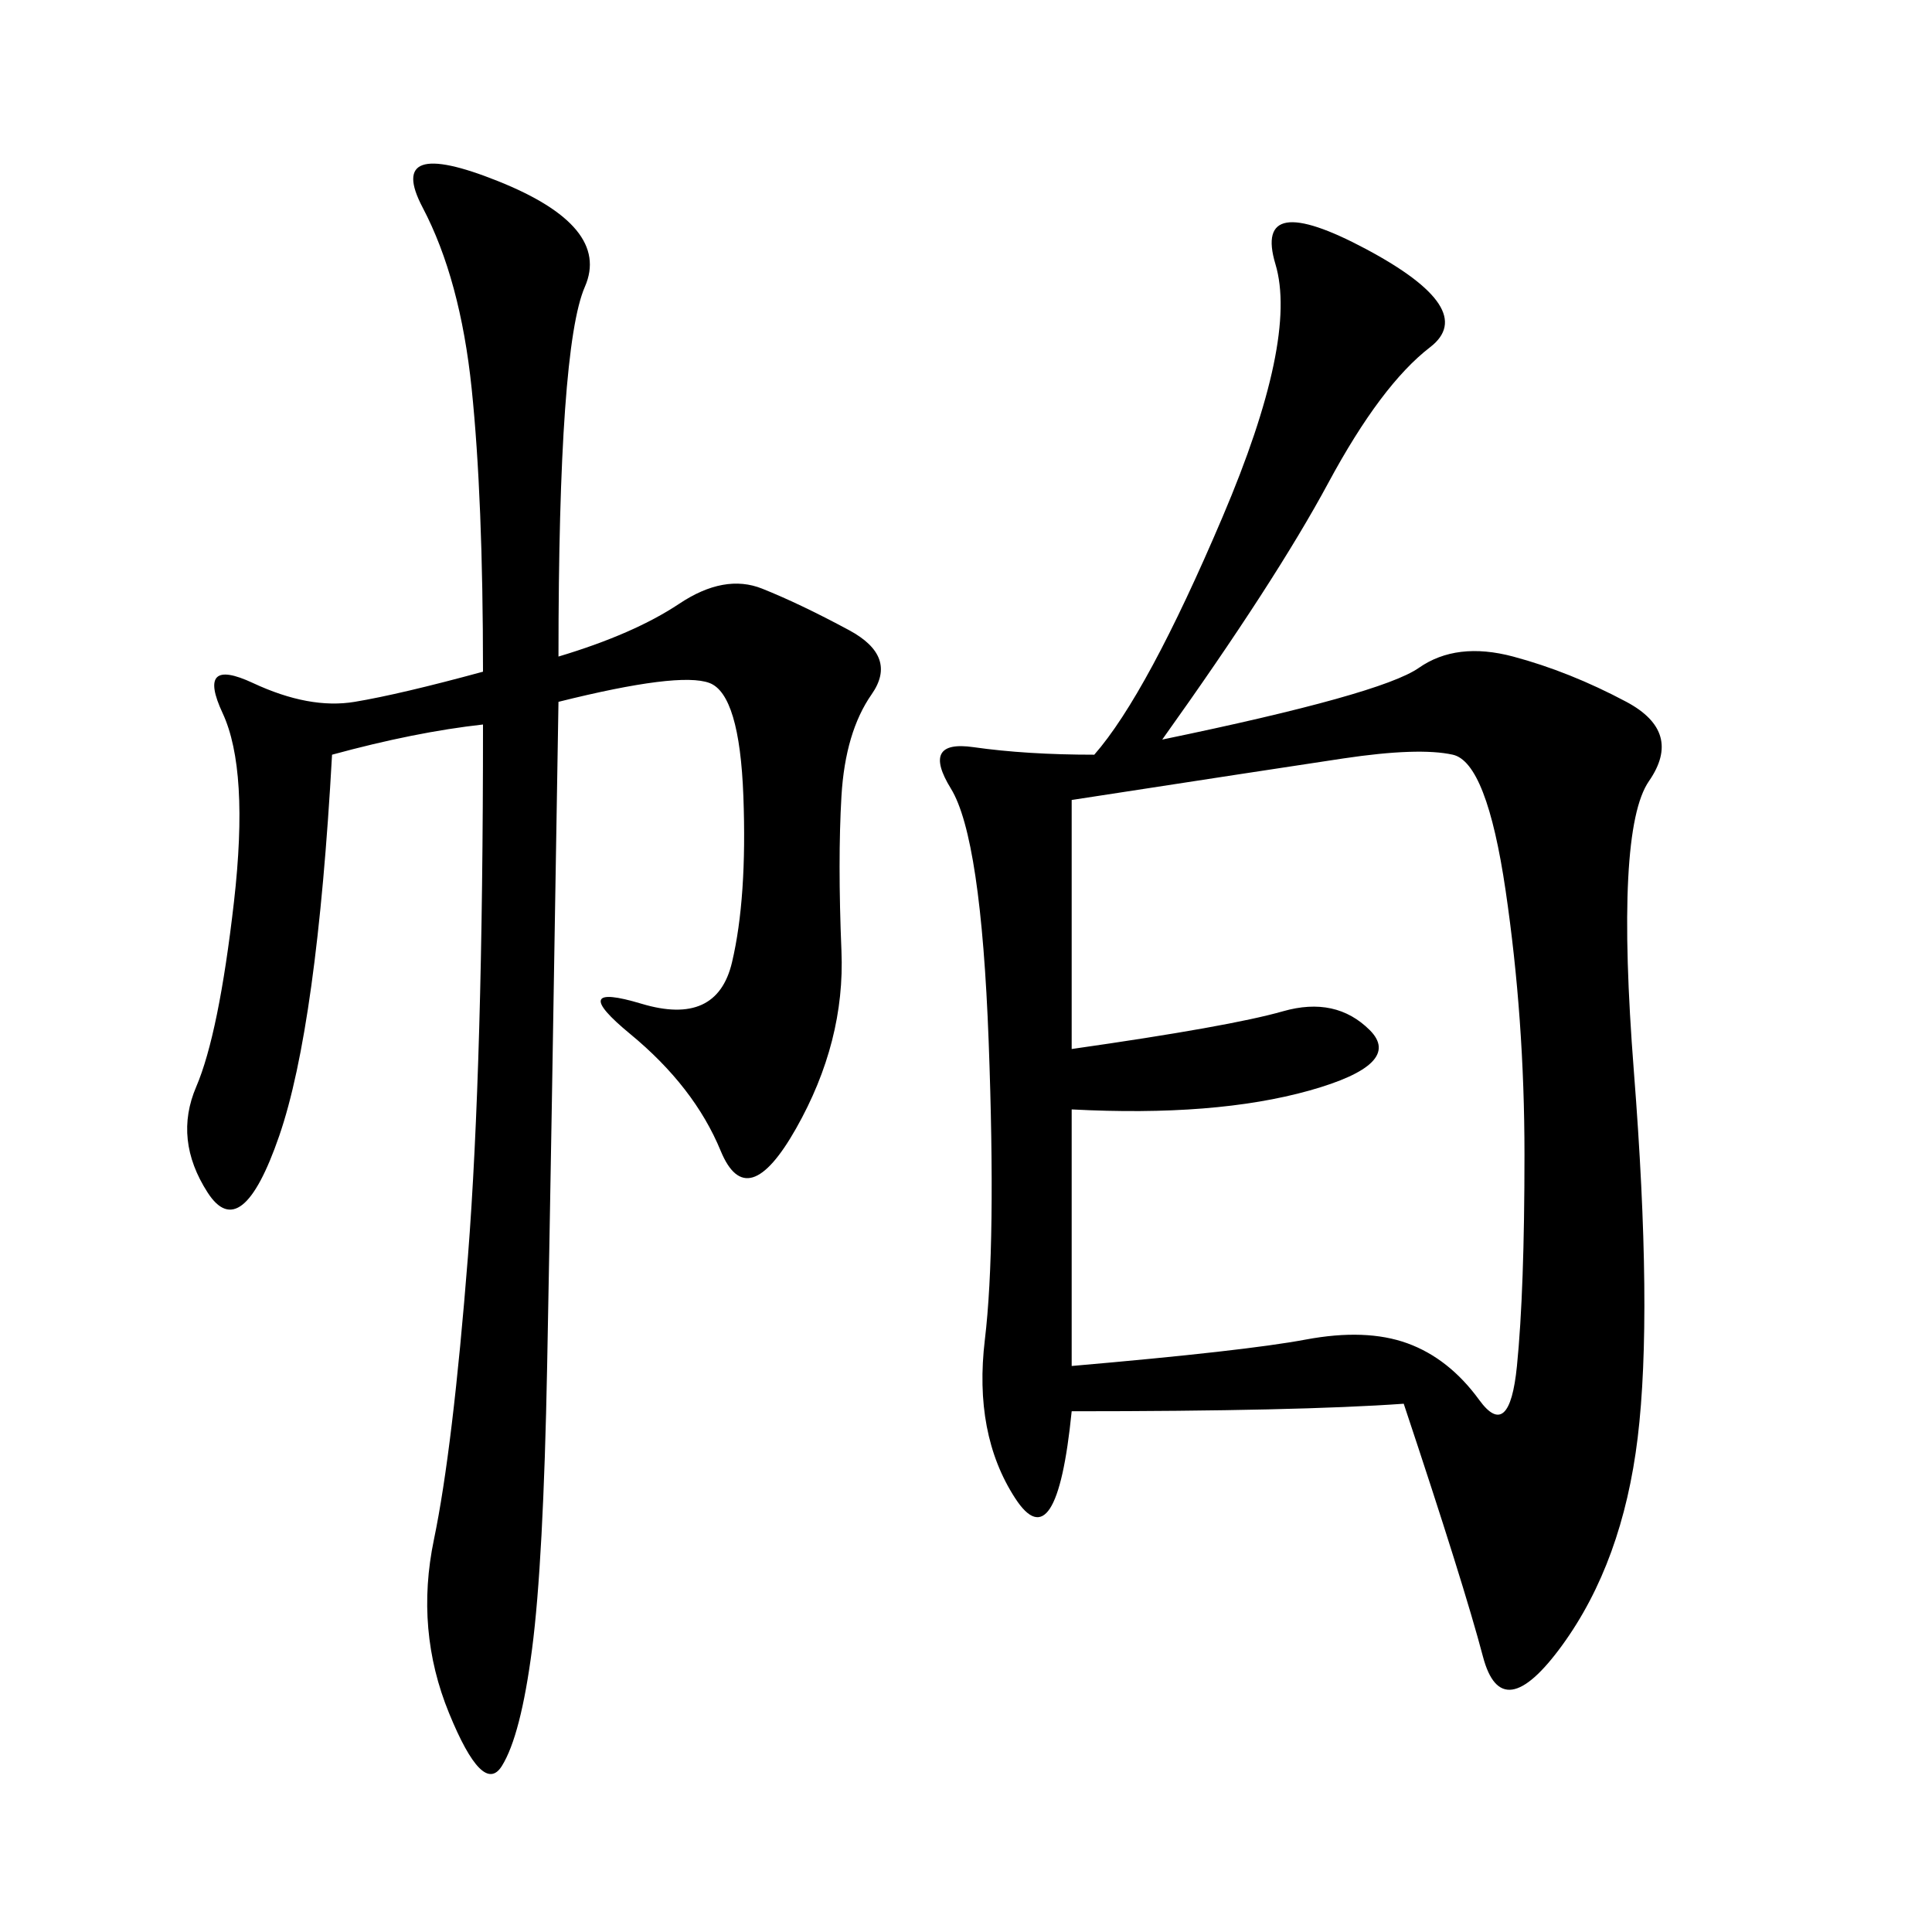 <svg xmlns="http://www.w3.org/2000/svg" xmlns:xlink="http://www.w3.org/1999/xlink" width="300" height="300"><path d="M180.47 114.84Q214.45 107.81 220.31 103.71Q226.17 99.61 234.96 101.95Q243.75 104.30 252.54 108.98Q261.33 113.67 256.05 121.29Q250.78 128.91 253.71 166.41Q256.64 203.91 254.30 223.24Q251.95 242.58 242.58 255.47Q233.20 268.36 230.27 257.23Q227.34 246.09 217.97 217.97L217.97 217.97Q201.56 219.14 166.41 219.14L166.41 219.14Q164.06 242.58 157.62 232.62Q151.17 222.66 152.93 208.01Q154.69 193.36 153.52 161.72Q152.34 130.08 147.66 122.46Q142.97 114.84 151.17 116.02Q159.38 117.19 169.92 117.19L169.92 117.19Q178.13 107.81 189.84 80.27Q201.56 52.73 198.05 41.02Q194.53 29.30 212.11 38.67Q229.69 48.05 222.07 53.91Q214.45 59.77 206.25 75Q198.05 90.23 180.47 114.84L180.47 114.84ZM51.56 117.19Q49.22 159.38 43.36 176.37Q37.50 193.36 32.23 185.16Q26.95 176.95 30.47 168.75Q33.98 160.55 36.33 140.04Q38.67 119.53 34.57 110.74Q30.47 101.95 39.26 106.05Q48.05 110.16 55.08 108.98Q62.11 107.81 75 104.30L75 104.30Q75 77.34 73.24 60.35Q71.48 43.36 65.63 32.23Q59.77 21.09 77.34 28.13Q94.92 35.16 90.82 44.53Q86.72 53.91 86.72 101.95L86.72 101.95Q98.44 98.44 105.47 93.75Q112.50 89.06 118.36 91.41Q124.22 93.75 131.84 97.85Q139.45 101.95 135.35 107.81Q131.25 113.67 130.66 123.63Q130.08 133.59 130.66 147.66Q131.25 161.72 123.63 175.20Q116.02 188.67 111.91 178.71Q107.81 168.75 97.85 160.55Q87.89 152.34 99.61 155.86Q111.33 159.38 113.67 149.41Q116.02 139.45 115.43 123.63Q114.84 107.81 110.16 106.05Q105.47 104.30 86.72 108.98L86.72 108.98Q85.55 181.64 84.96 212.11Q84.38 242.58 82.62 256.05Q80.86 269.53 77.93 274.22Q75 278.91 69.73 266.02Q64.45 253.13 67.38 239.06Q70.31 225 72.66 195.12Q75 165.23 75 112.50L75 112.50Q64.45 113.67 51.56 117.19L51.56 117.19ZM166.41 162.89Q191.02 159.38 199.22 157.03Q207.42 154.69 212.70 159.96Q217.97 165.23 203.32 169.34Q188.67 173.44 166.41 172.27L166.41 172.27L166.41 212.11Q193.36 209.77 202.73 208.01Q212.11 206.25 218.55 208.59Q225 210.94 229.69 217.38Q234.38 223.83 235.55 212.11Q236.72 200.39 236.72 179.30L236.72 179.30Q236.72 158.20 233.79 138.28Q230.86 118.36 225.59 117.19Q220.31 116.02 208.59 117.77Q196.88 119.53 166.41 124.22L166.41 124.22L166.41 162.89Z"/></svg>